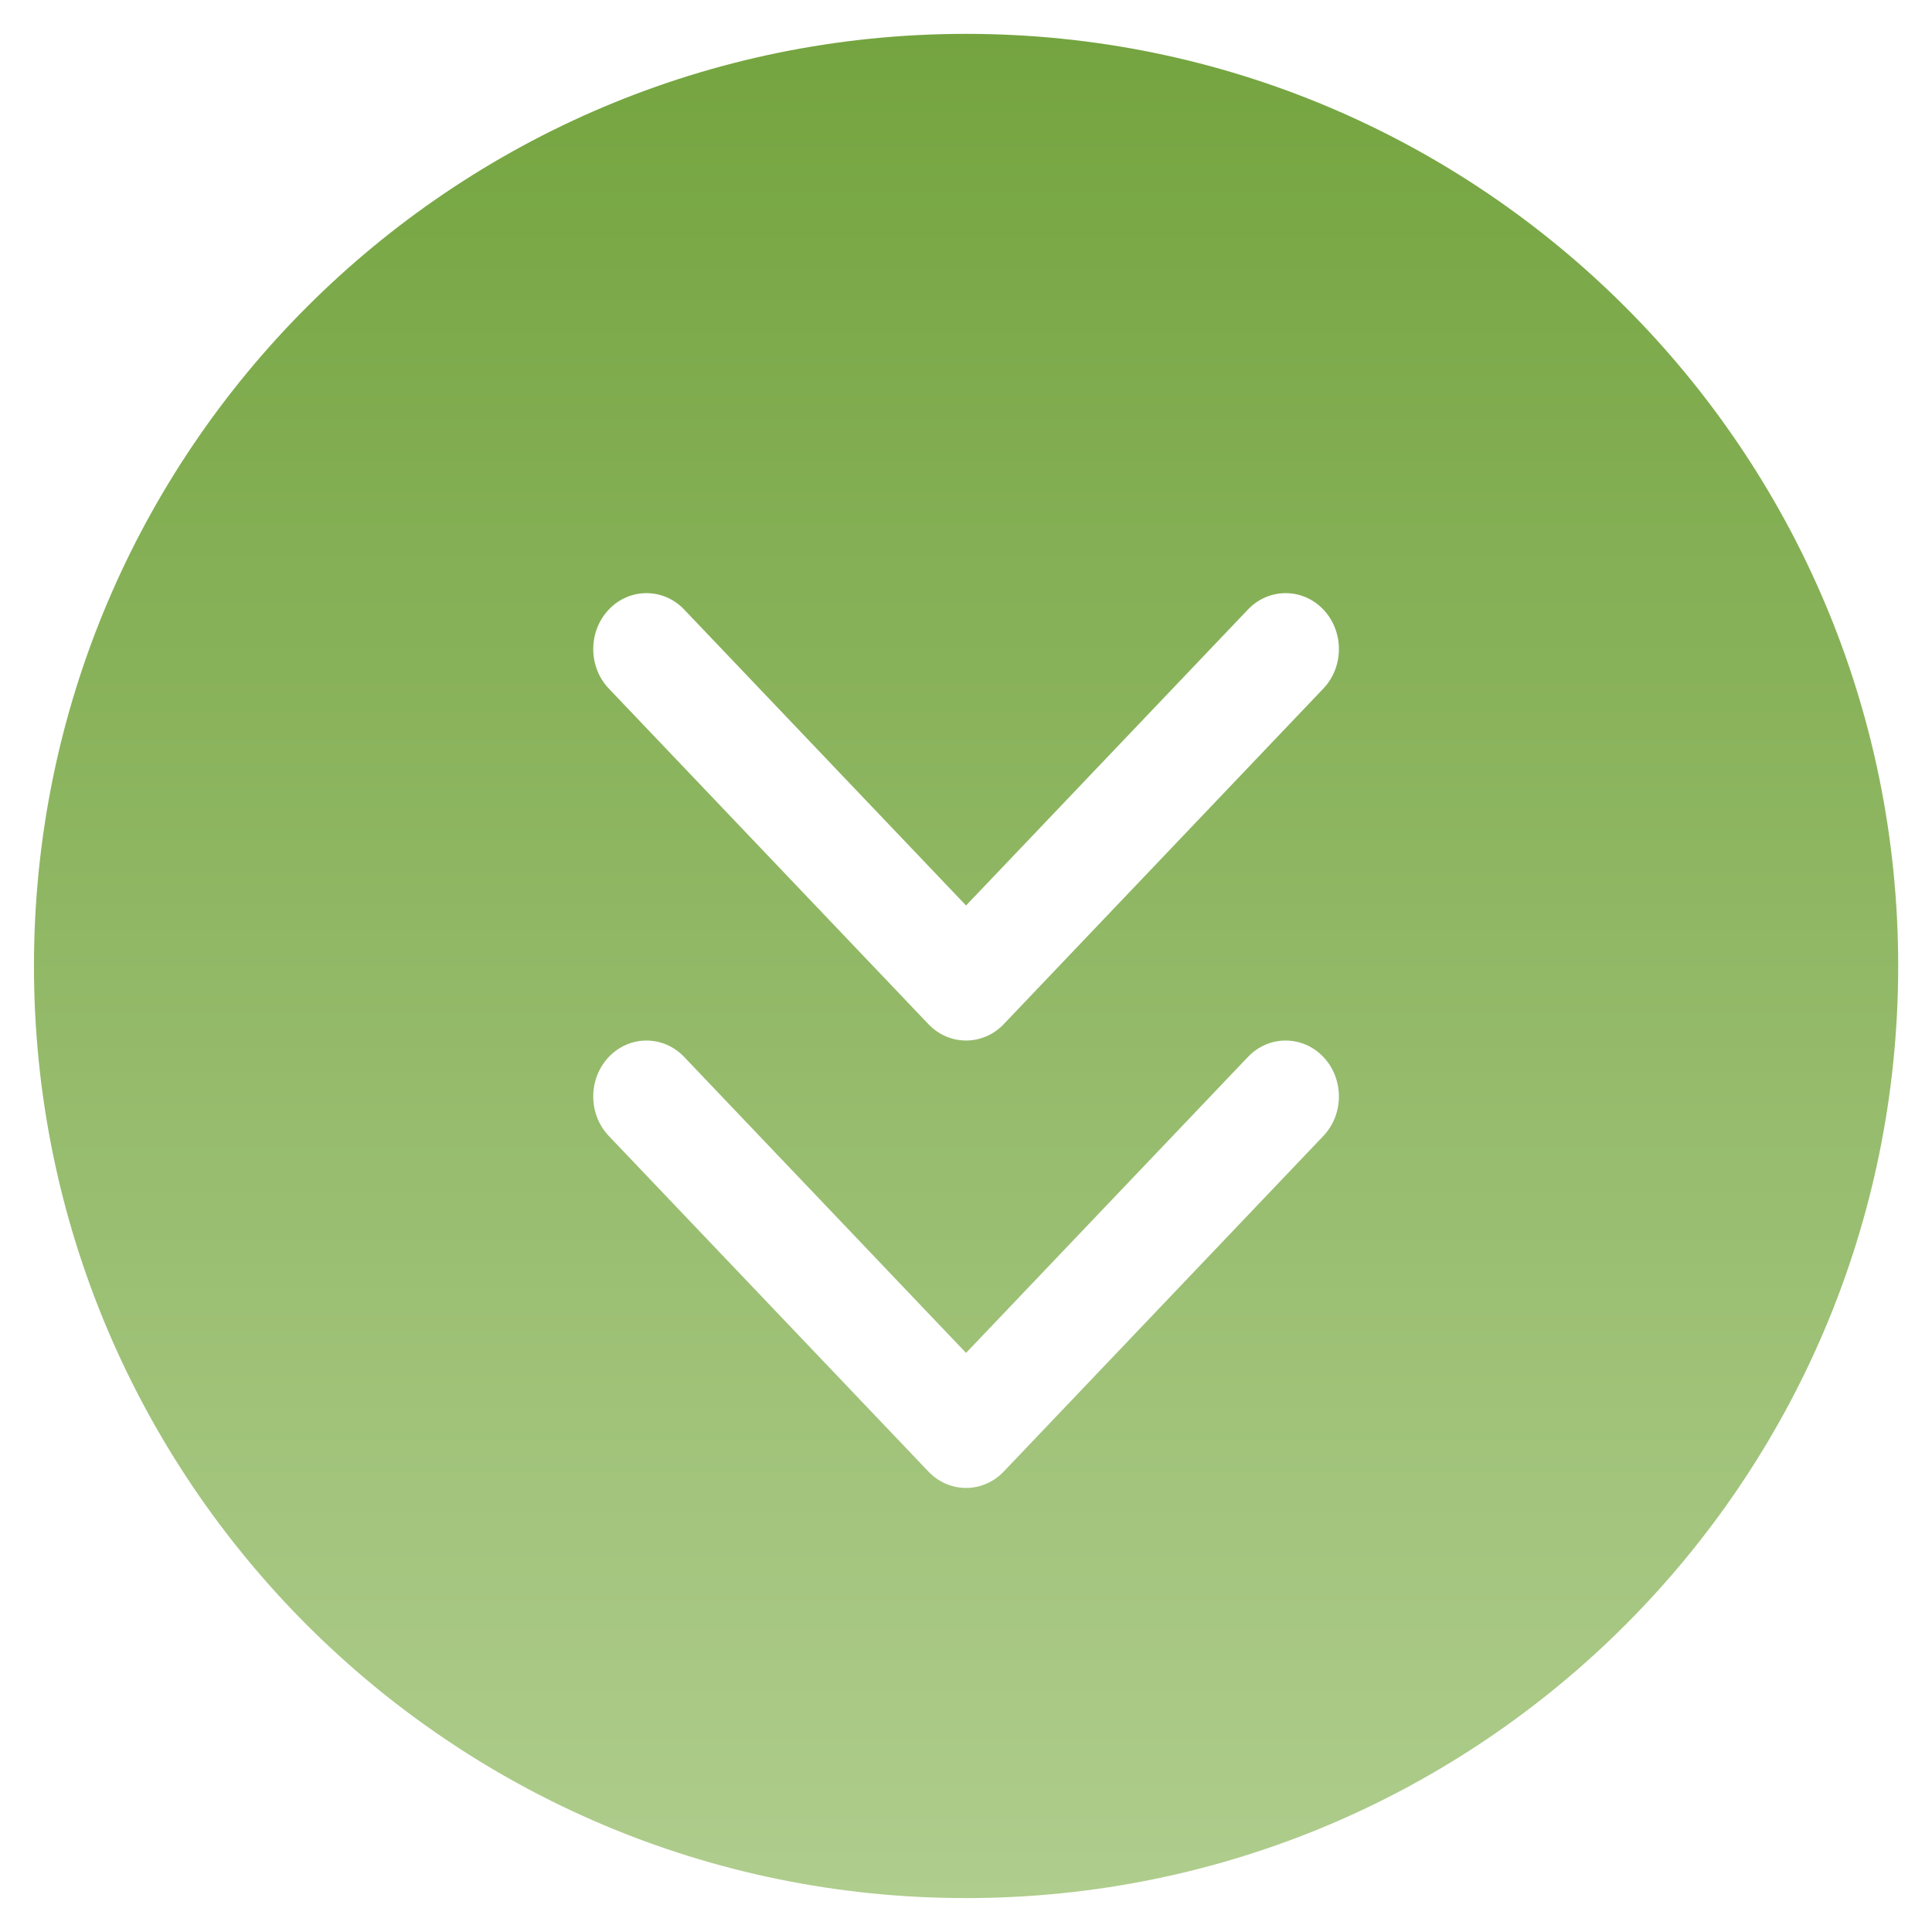 <svg width="38" height="38" viewBox="0 0 38 38" fill="none" xmlns="http://www.w3.org/2000/svg">
<path fill-rule="evenodd" clip-rule="evenodd" d="M37.335 18.999C37.335 29.125 29.127 37.333 19.001 37.333C8.876 37.333 0.668 29.125 0.668 18.999C0.668 8.874 8.876 0.666 19.001 0.666C29.127 0.666 37.335 8.874 37.335 18.999ZM11.975 13.544C11.566 13.114 11.566 12.418 11.975 11.988C12.384 11.559 13.047 11.559 13.456 11.988L19.001 17.81L24.546 11.988C24.955 11.559 25.619 11.559 26.028 11.988C26.437 12.418 26.437 13.114 26.028 13.544L19.742 20.144C19.333 20.573 18.67 20.573 18.261 20.144L11.975 13.544ZM11.975 22.344C11.566 21.914 11.566 21.218 11.975 20.788C12.384 20.359 13.047 20.359 13.456 20.788L19.001 26.61L24.546 20.788C24.955 20.359 25.619 20.359 26.028 20.788C26.437 21.218 26.437 21.914 26.028 22.344L19.742 28.944C19.333 29.373 18.67 29.373 18.261 28.944L11.975 22.344Z" fill="url(#paint0_linear_4018_272)"/>
<defs>
<linearGradient id="paint0_linear_4018_272" x1="19.001" y1="0.666" x2="19.001" y2="37.333" gradientUnits="userSpaceOnUse">
<stop stop-color="#74A43F"/>
<stop offset="1" stop-color="#AFCD8D"/>
</linearGradient>
</defs>
</svg>
